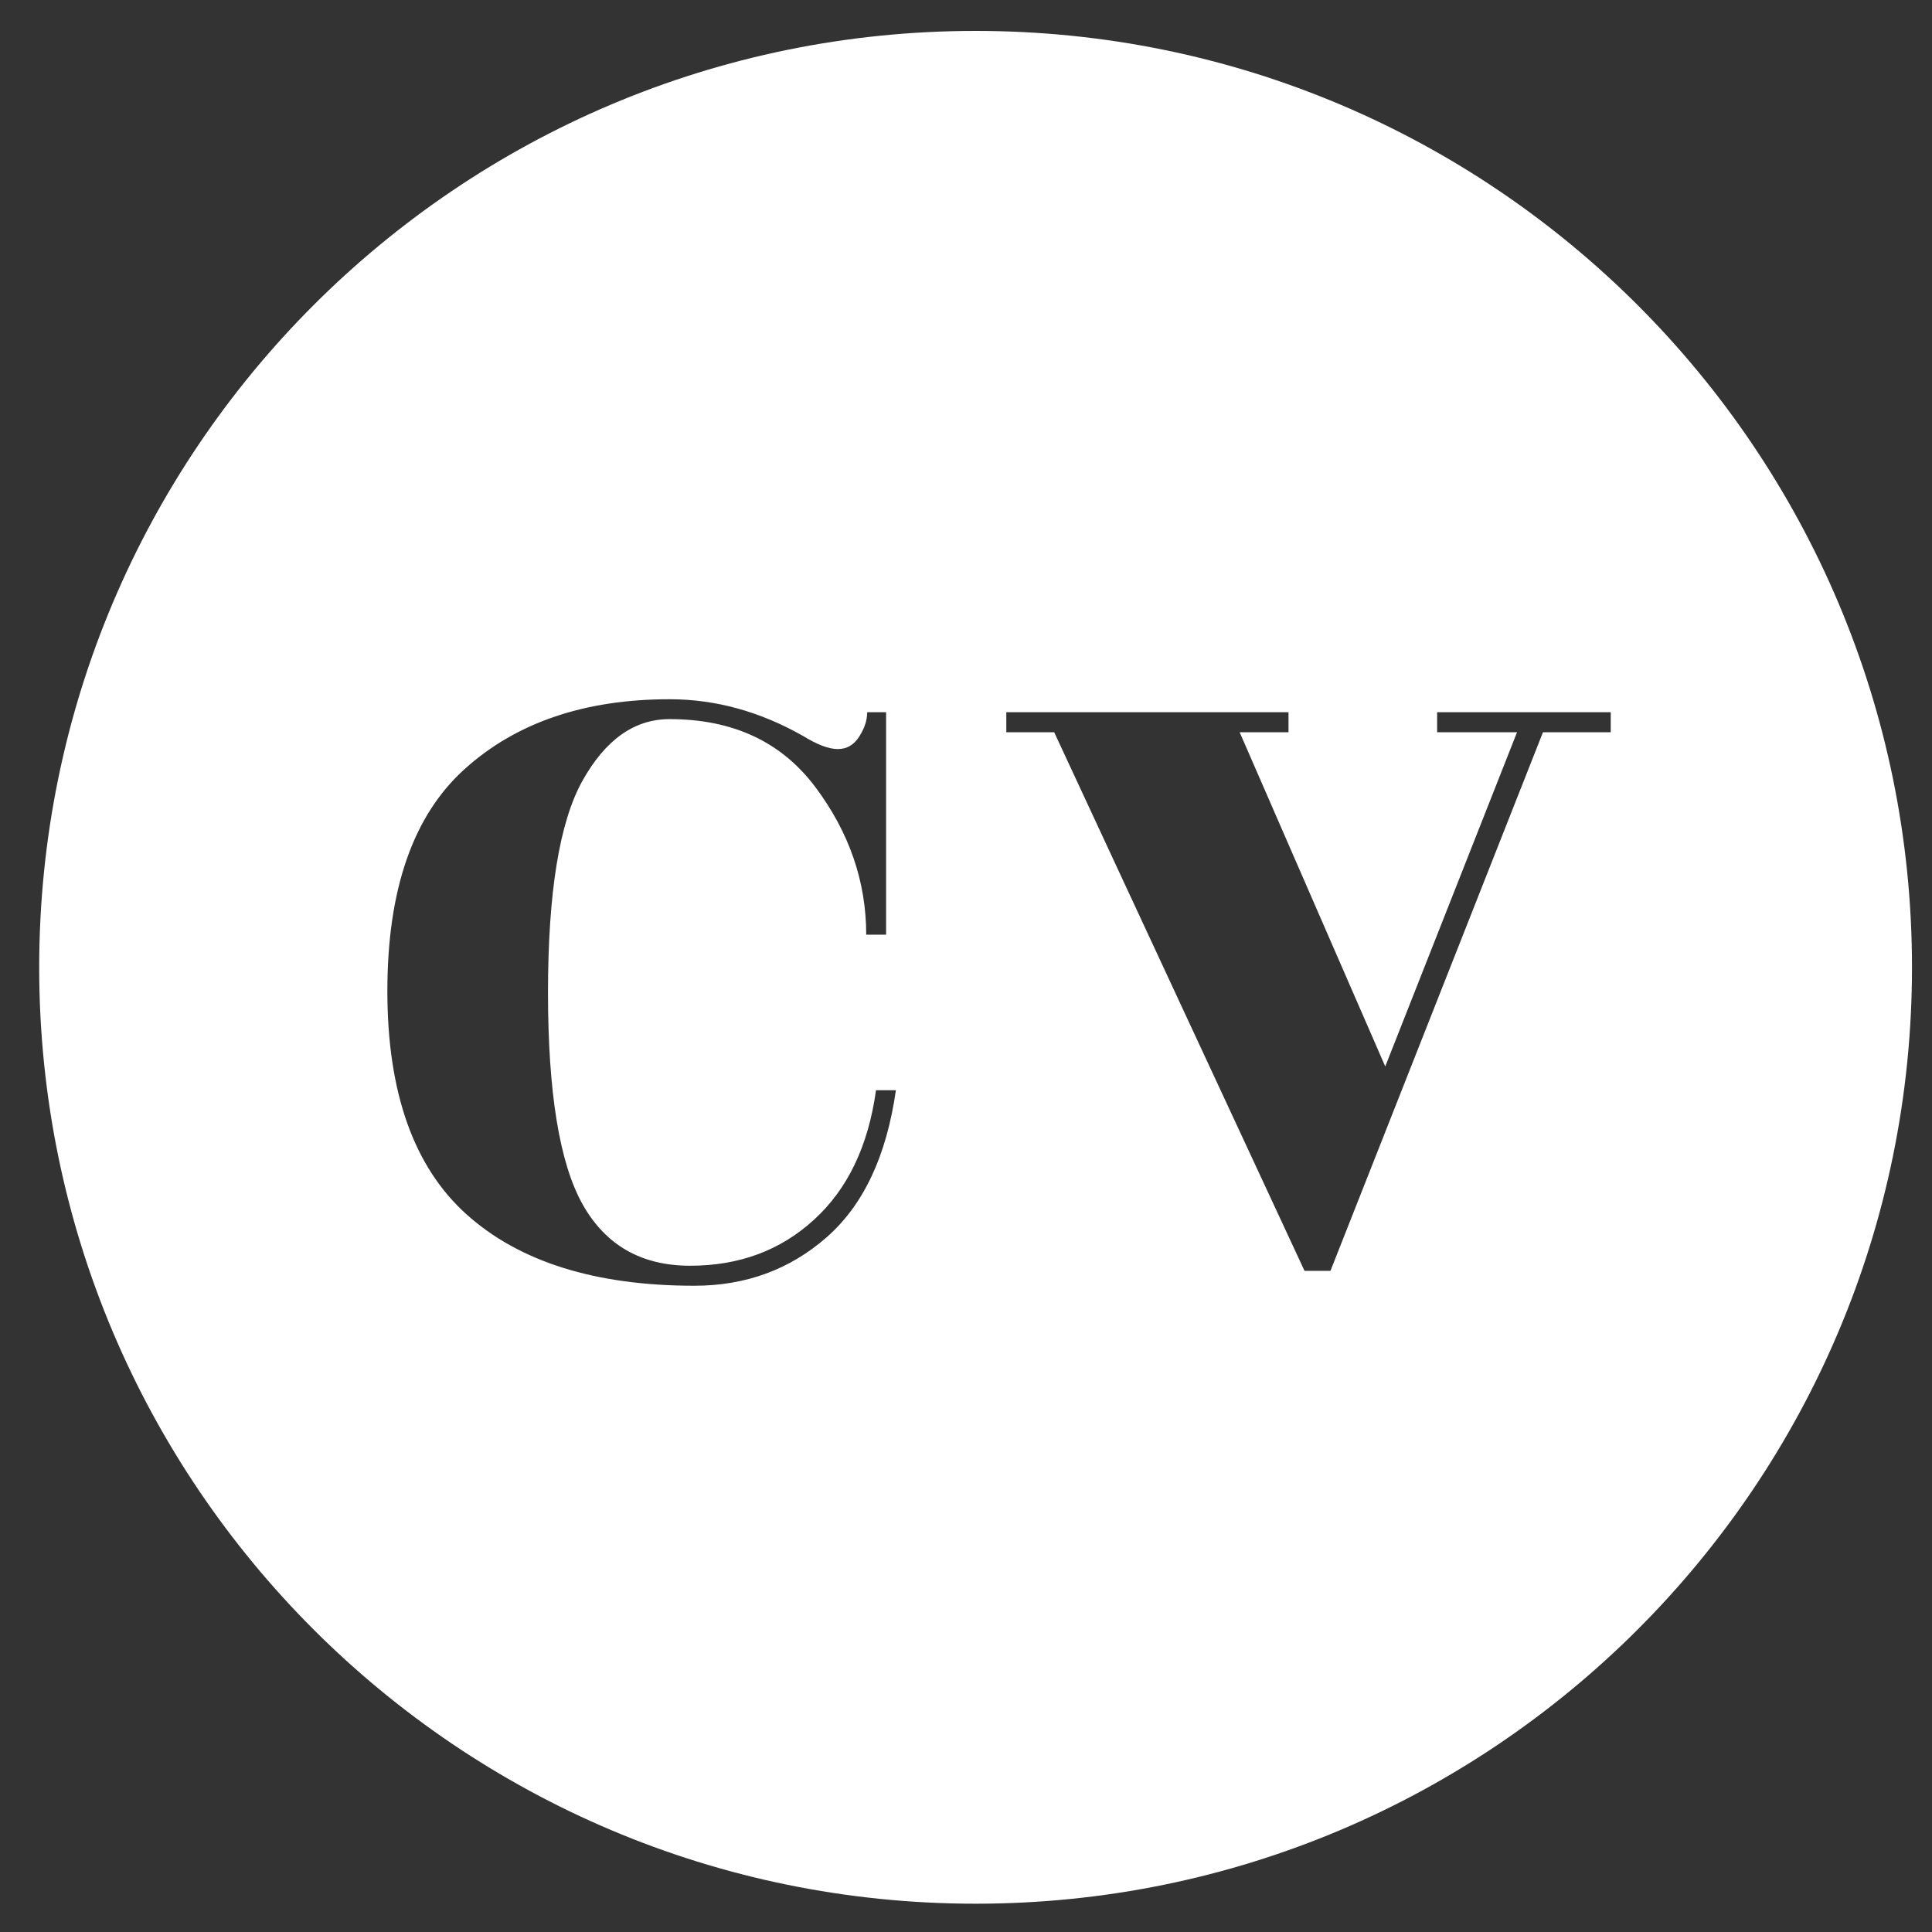 <?xml version="1.0" encoding="utf-8"?>
<!-- Generator: Adobe Illustrator 25.0.1, SVG Export Plug-In . SVG Version: 6.00 Build 0)  -->
<svg version="1.1" id="Layer_1" xmlns="http://www.w3.org/2000/svg" xmlns:xlink="http://www.w3.org/1999/xlink" x="0px" y="0px"
	 viewBox="0 0 140 140" style="enable-background:new 0 0 140 140;" xml:space="preserve">
<rect x="0" y="0" width="140" height="140" fill="#333333" stroke="none"/>
<style type="text/css">
	.st0{fill:#FFFFFF;}
	.st1{fill:#D0B197;}
	.st2{fill:#B5BEC3;}
	.st3{fill:#8290B4;}
	.st4{fill:#E87F51;}
	.st5{fill:#D3716D;}
	.st6{fill:#F5C644;}
	.st7{fill:#6C8376;}
</style>
<path class="st0" d="M138.55,70.1c0,37.47-30.38,67.85-67.85,67.85c-37.47,0-67.86-30.38-67.86-67.85
	c0-37.47,30.38-67.86,67.86-67.86C108.18,2.24,138.55,32.63,138.55,70.1 M58.97,88.4c-2.43,2.22-5.42,3.32-8.96,3.32
	c-3.54,0-6.14-1.49-7.81-4.48c-1.66-2.99-2.49-8.09-2.49-15.32c0-7.23,0.83-12.34,2.49-15.33c1.67-2.99,3.77-4.48,6.32-4.48
	c4.58,0,8.1,1.64,10.56,4.92c2.45,3.27,3.69,6.84,3.69,10.7h1.44V51.61h-1.37c0,0.58-0.19,1.16-0.58,1.77
	c-0.38,0.6-0.9,0.9-1.55,0.9c-0.66,0-1.49-0.32-2.5-0.94c-3.13-1.78-6.36-2.67-9.69-2.67c-6.16,0-11.12,1.69-14.85,5.06
	c-3.74,3.37-5.6,8.74-5.6,16.08c0,7.35,1.91,12.75,5.74,16.19c3.83,3.44,9.34,5.17,16.51,5.17c3.71,0,6.91-1.17,9.58-3.51
	c2.67-2.34,4.34-5.89,5.02-10.66h-1.44C62.92,83.05,61.41,86.19,58.97,88.4z M104.14,51.61v1.45h5.79l-9.55,24.22L89.83,53.06h3.54
	v-1.45H72.92v1.45h3.47l18.14,39.03h1.88l15.4-39.03h4.91v-1.45H104.14z"/>
</svg>
